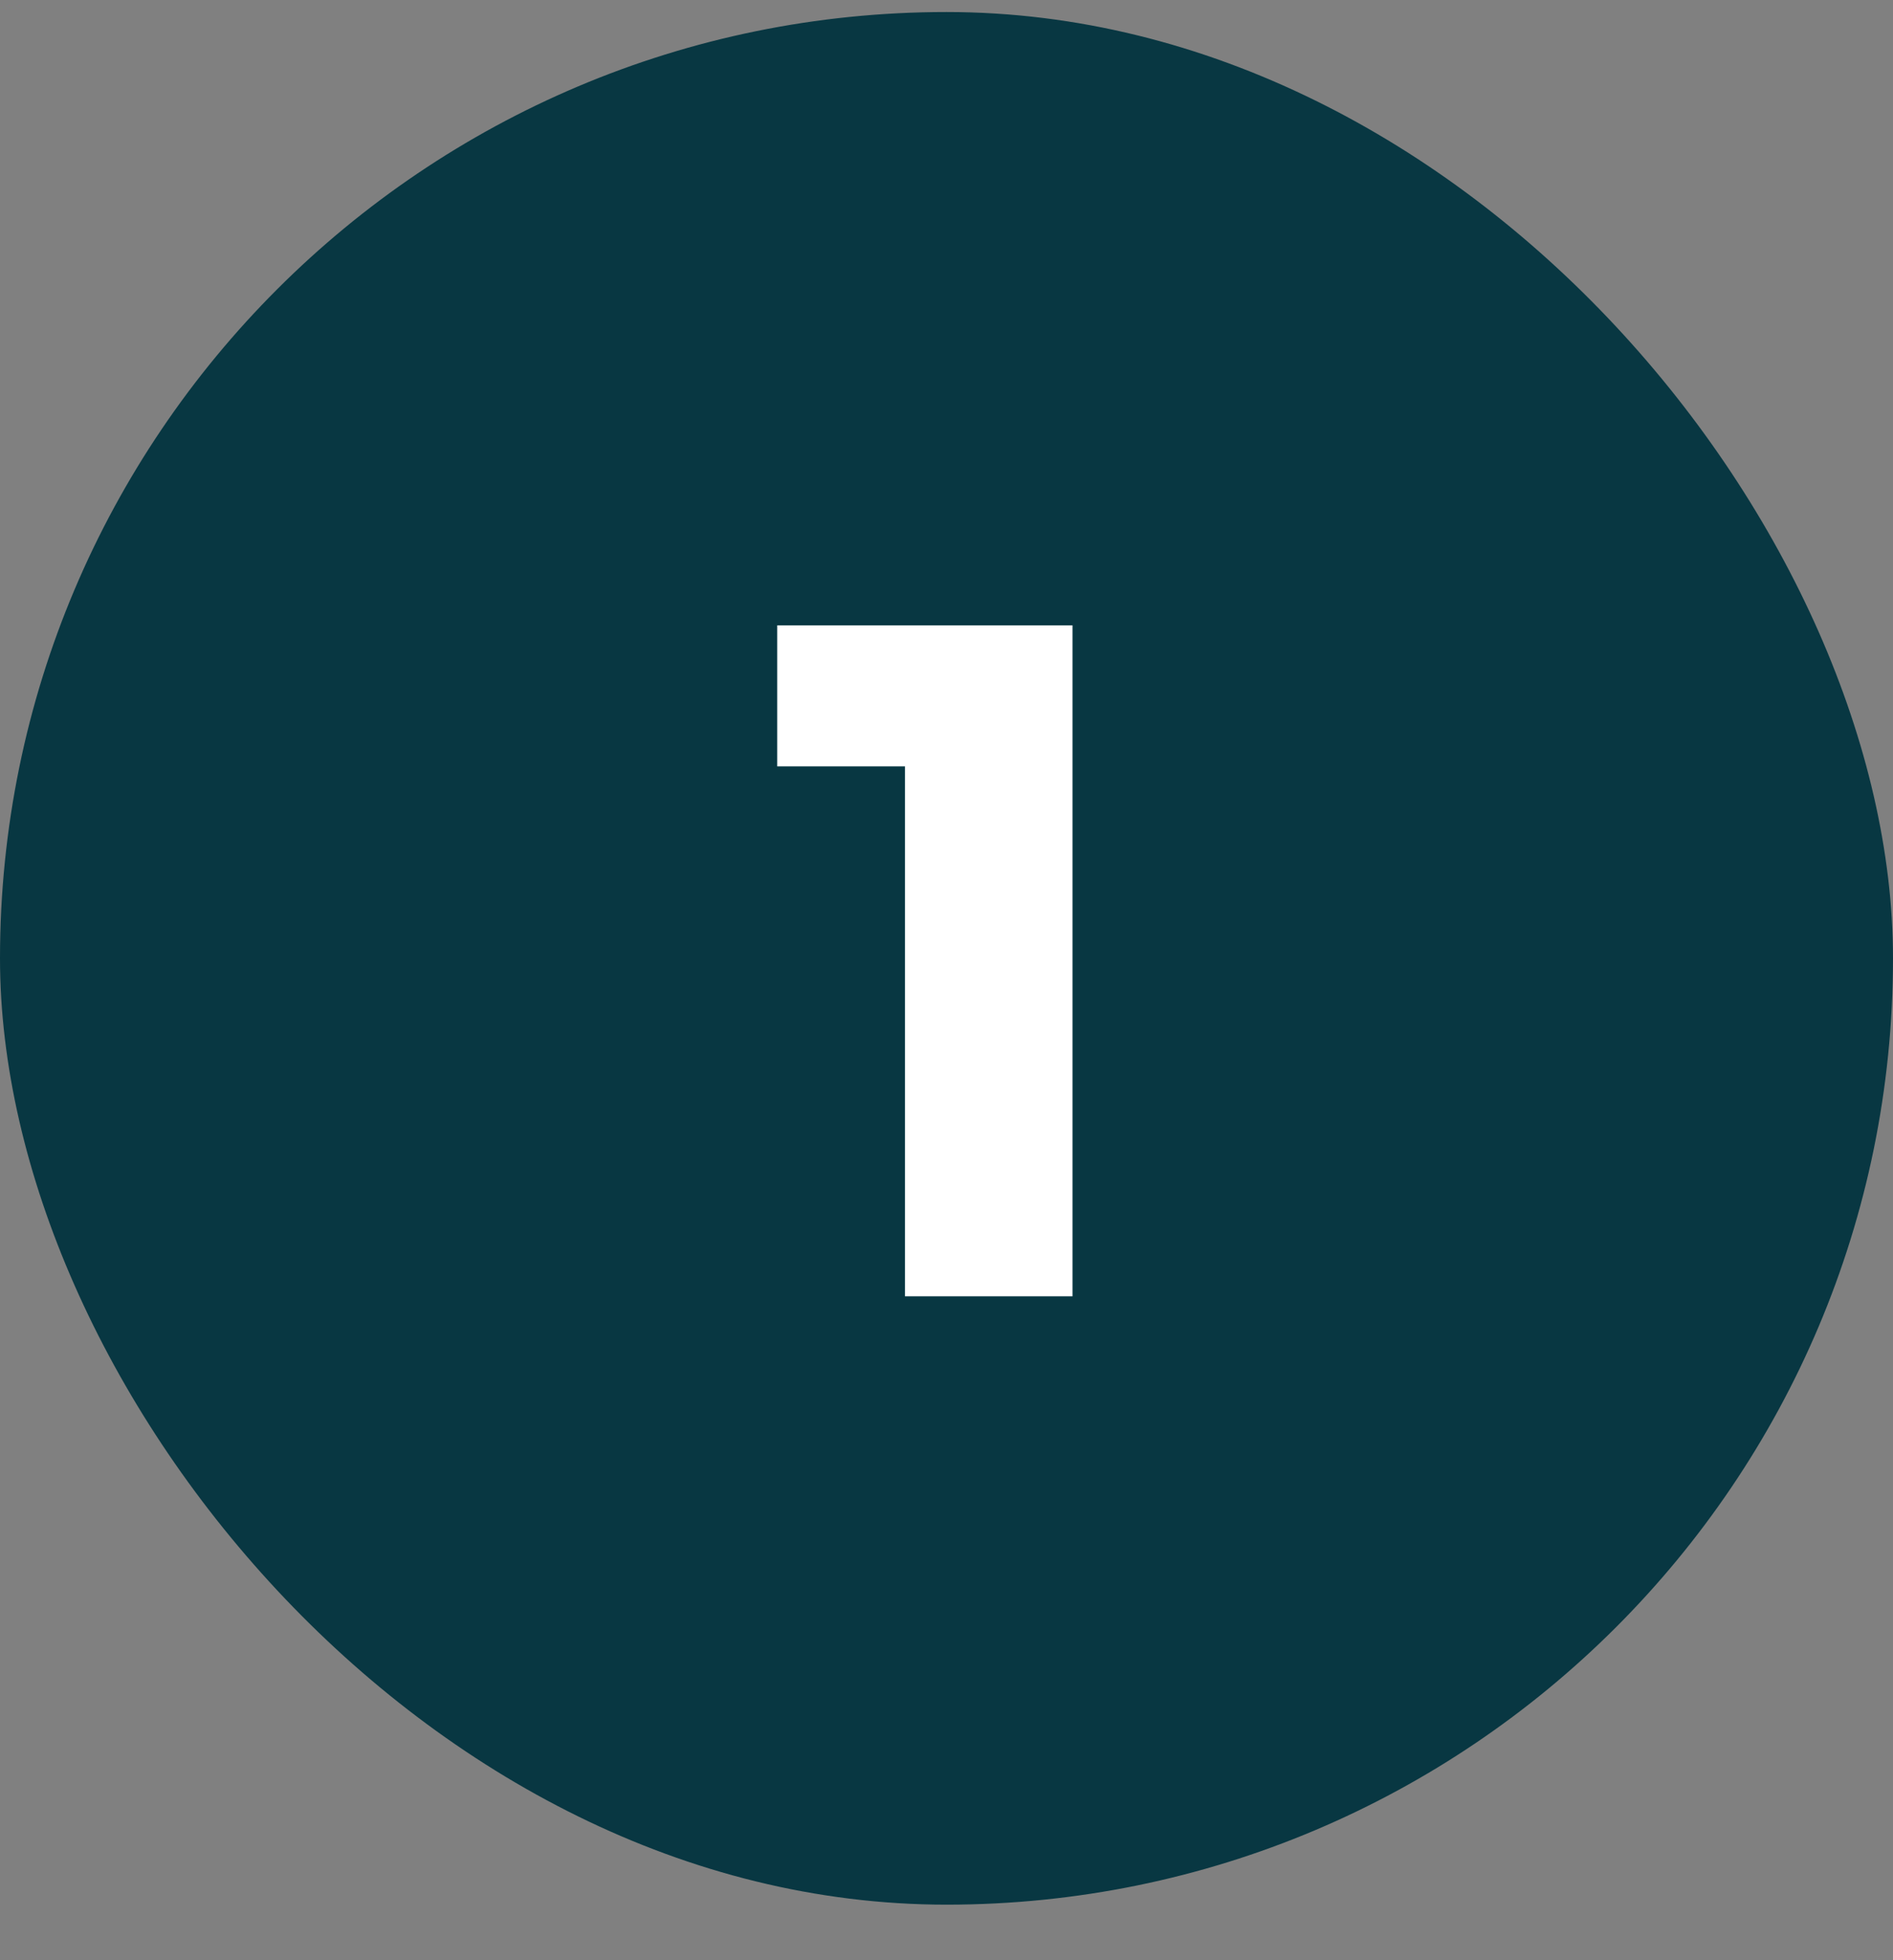 <svg width="28" height="29" viewBox="0 0 28 29" fill="none" xmlns="http://www.w3.org/2000/svg">
<rect x="0" y="0" width="28" height="29" fill="#808080" stroke="none"/>
<rect y="0.178" width="28" height="28" rx="14" fill="#083742"/>
<path d="M13.386 19.178V9.252H15.864V19.178H13.386ZM11.496 11.338V9.252H15.725V11.338H11.496Z" fill="white"/>
</svg>
